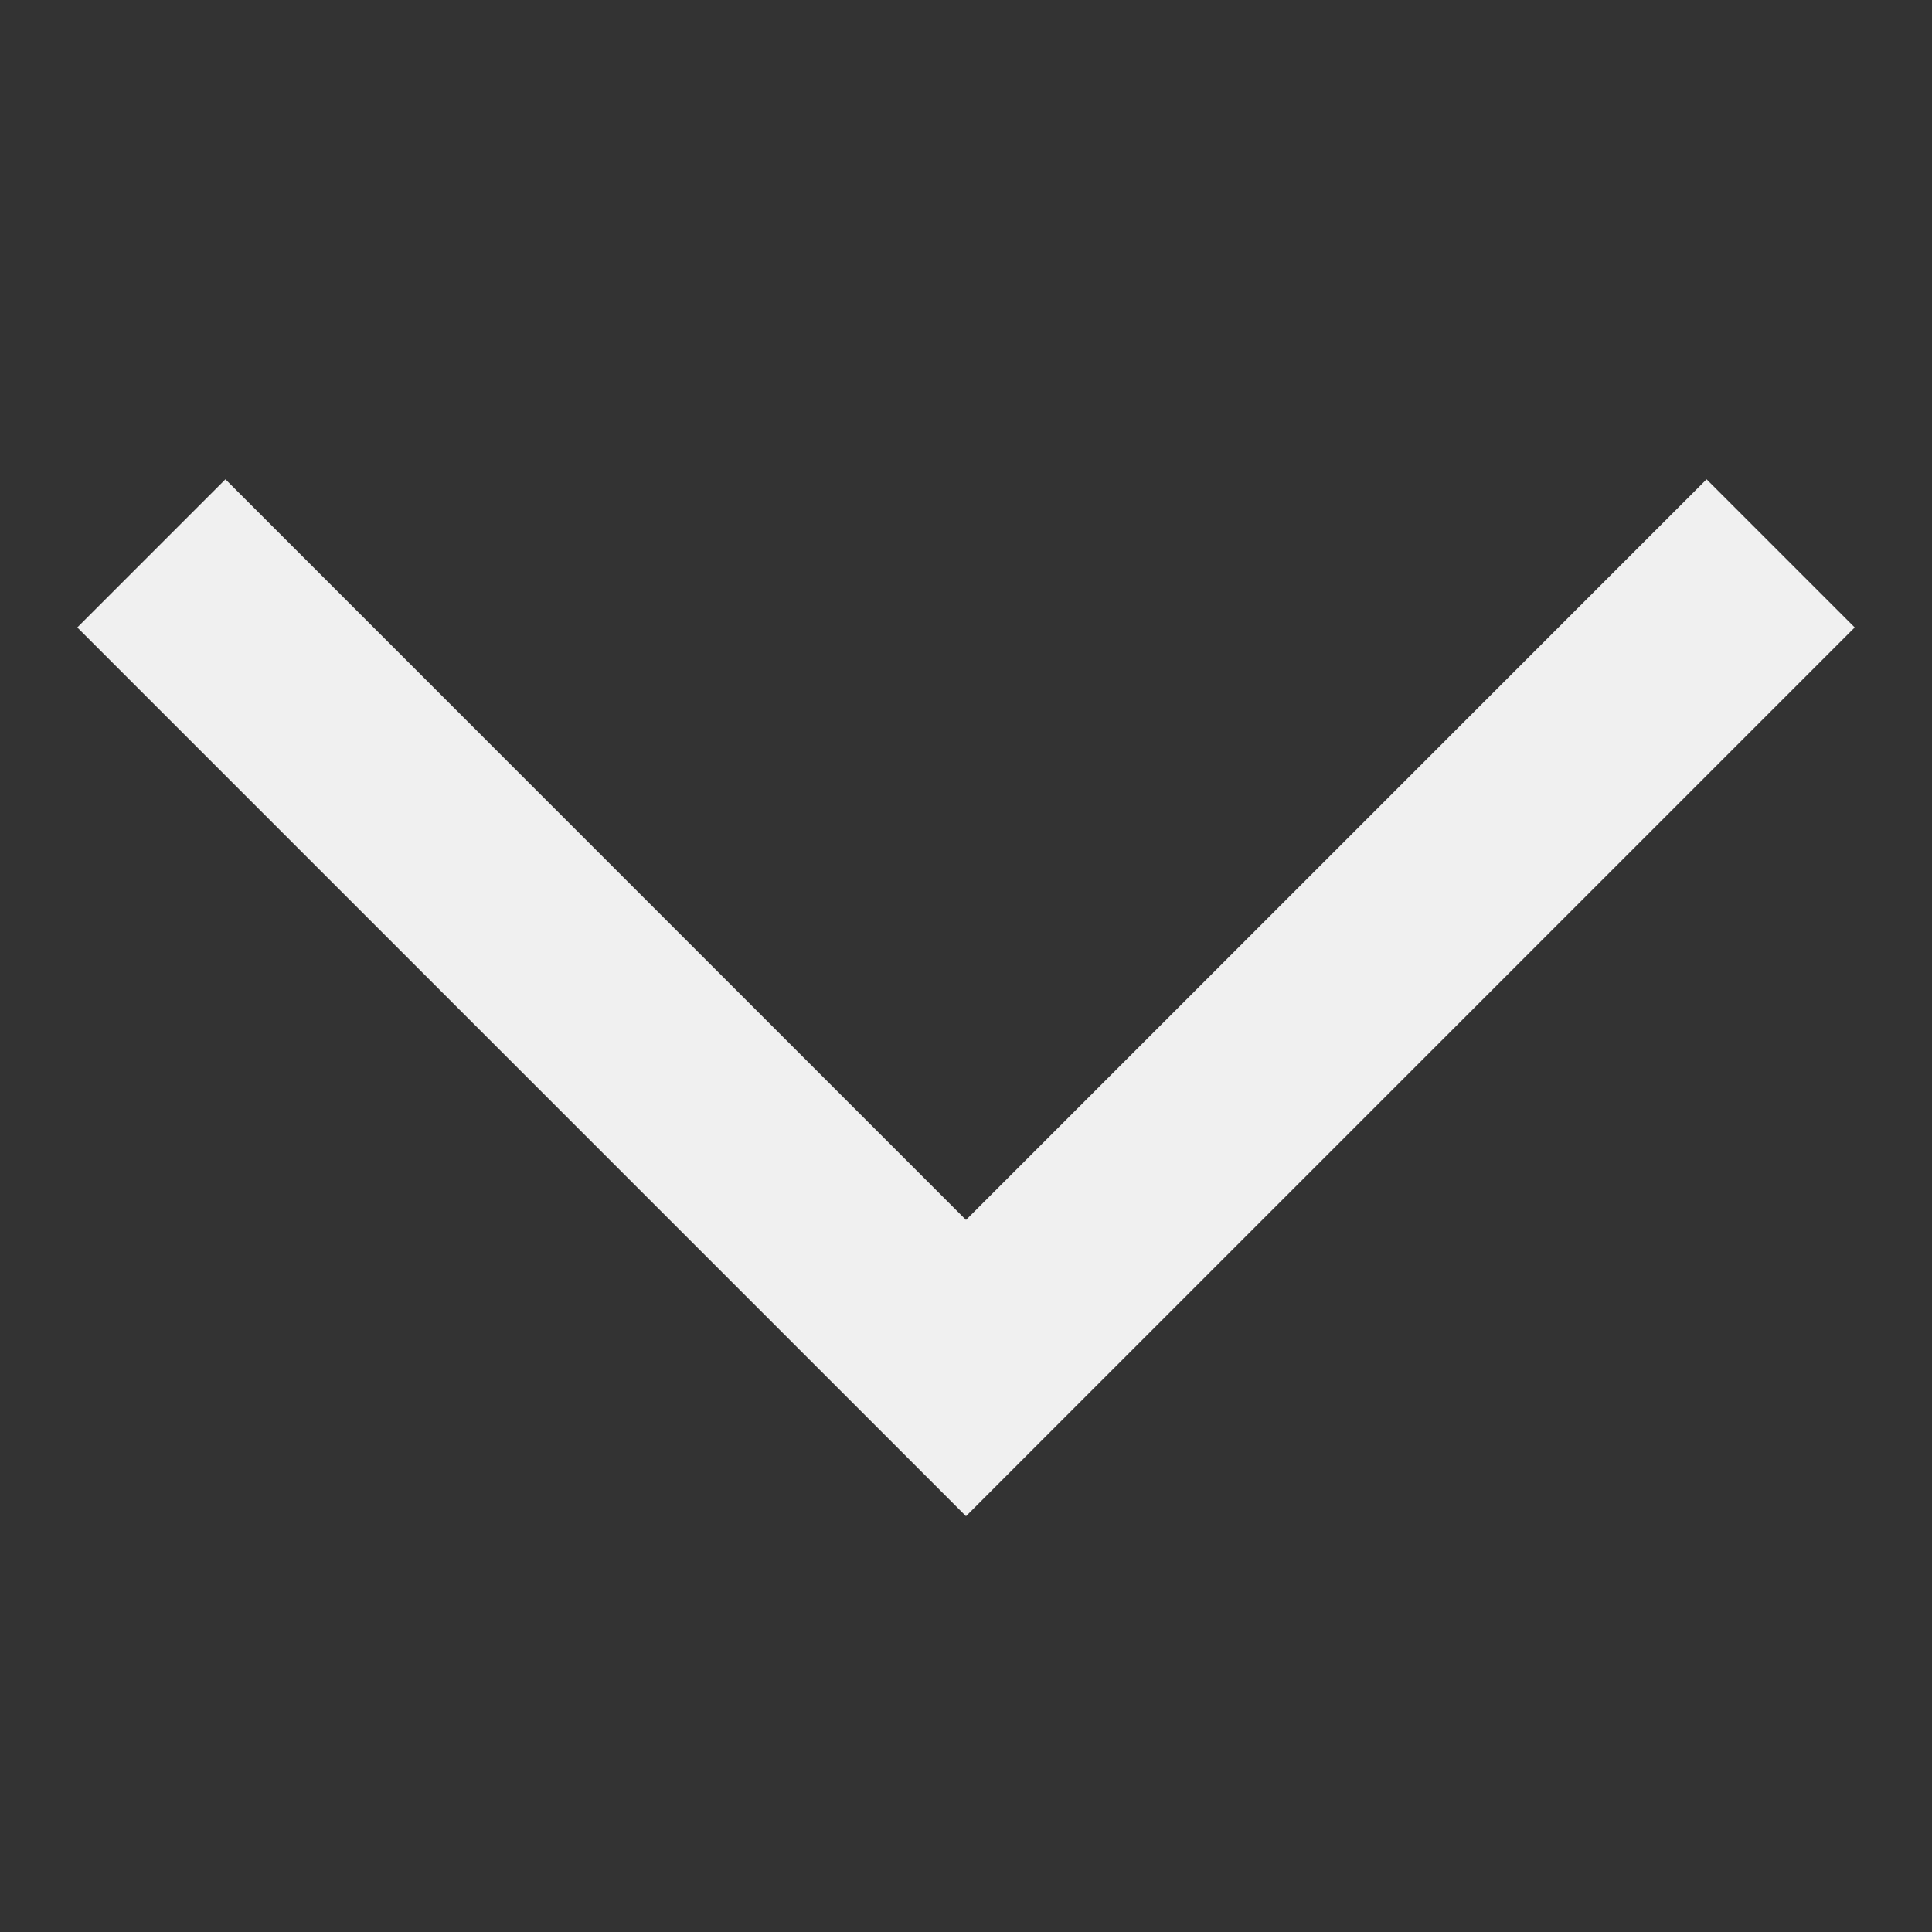 <svg width="25" height="25" viewBox="0 0 25 25" fill="none" xmlns="http://www.w3.org/2000/svg">
<rect x="0" y="0" width="25" height="25" fill="#333333" stroke="none"/>
<path fill-rule="evenodd" clip-rule="evenodd" d="M1 8.119L2.917 6.202L12.5 15.786L22.083 6.202L24 8.119L12.5 19.619L1 8.119Z" fill="#F0F0F0"/>
</svg>

